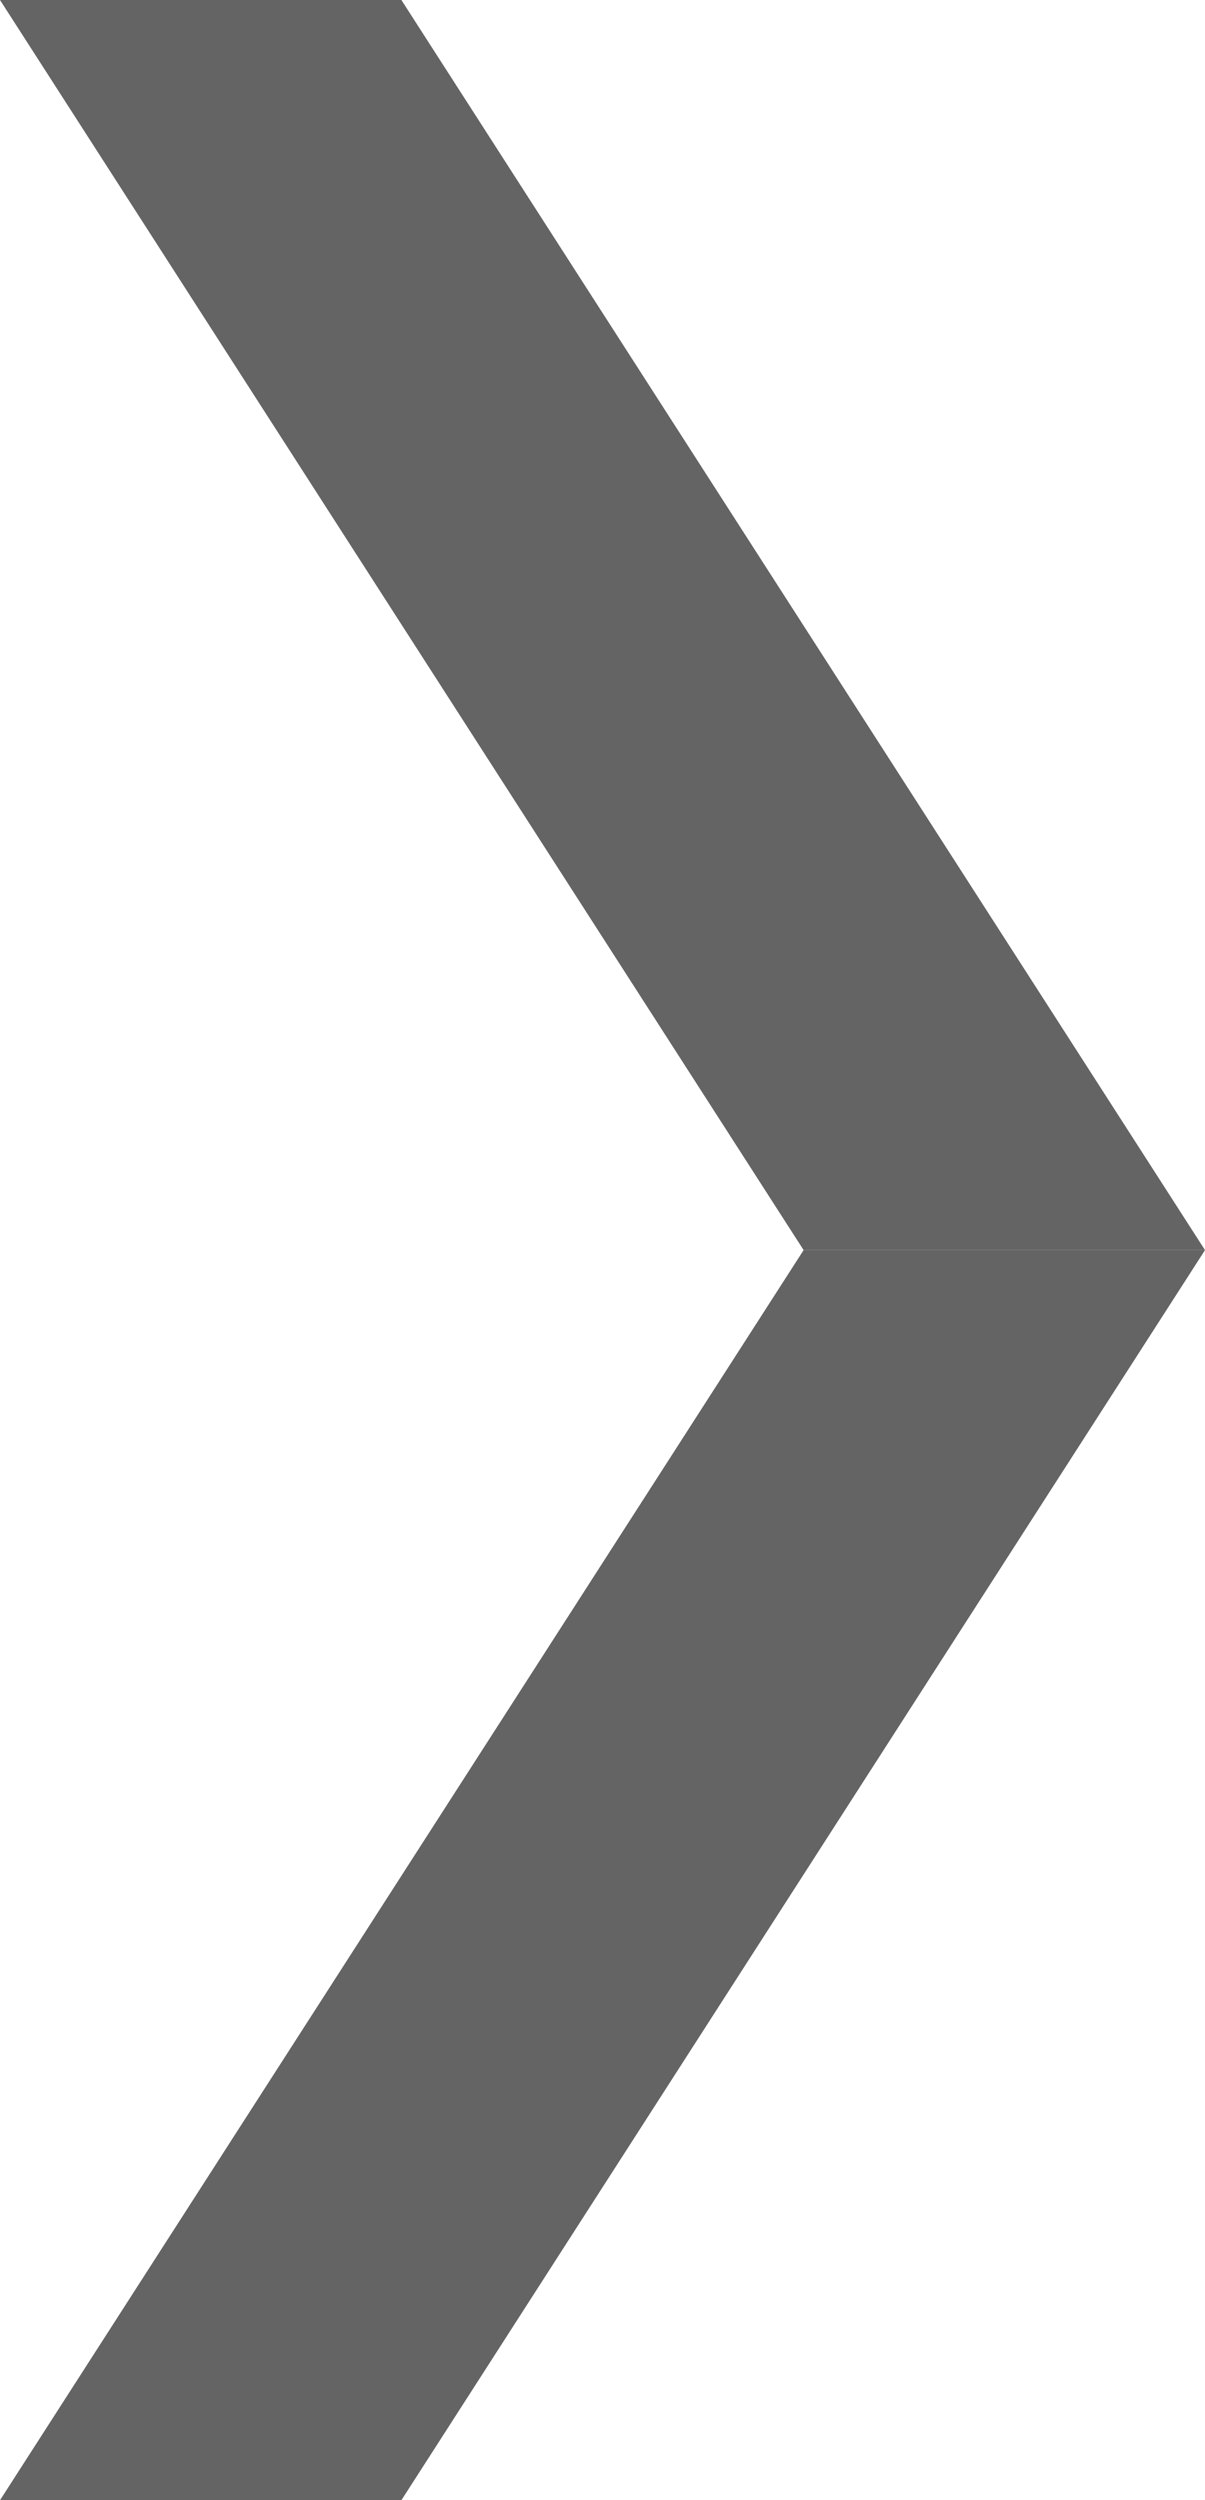 <svg xmlns="http://www.w3.org/2000/svg" width="14.83" height="30.76" viewBox="0 0 14.83 30.76">
  <defs>
    <style>
      .b62c7e95-70ee-44d3-a7a9-a0af9f0e2cf4 {
        fill: #646464;
      }
    </style>
  </defs>
  <g id="e9386466-d85a-432a-acd3-d9e4ad4e3481" data-name="レイヤー 2">
    <g id="bbbb8e08-57b6-4331-a40f-9d147663d37e" data-name="作業">
      <g>
        <polygon class="b62c7e95-70ee-44d3-a7a9-a0af9f0e2cf4" points="14.83 15.38 9.89 15.38 0 0 4.94 0 14.83 15.38"/>
        <polygon class="b62c7e95-70ee-44d3-a7a9-a0af9f0e2cf4" points="14.83 15.38 9.89 15.38 0 30.76 4.94 30.76 14.83 15.38"/>
      </g>
    </g>
  </g>
</svg>
